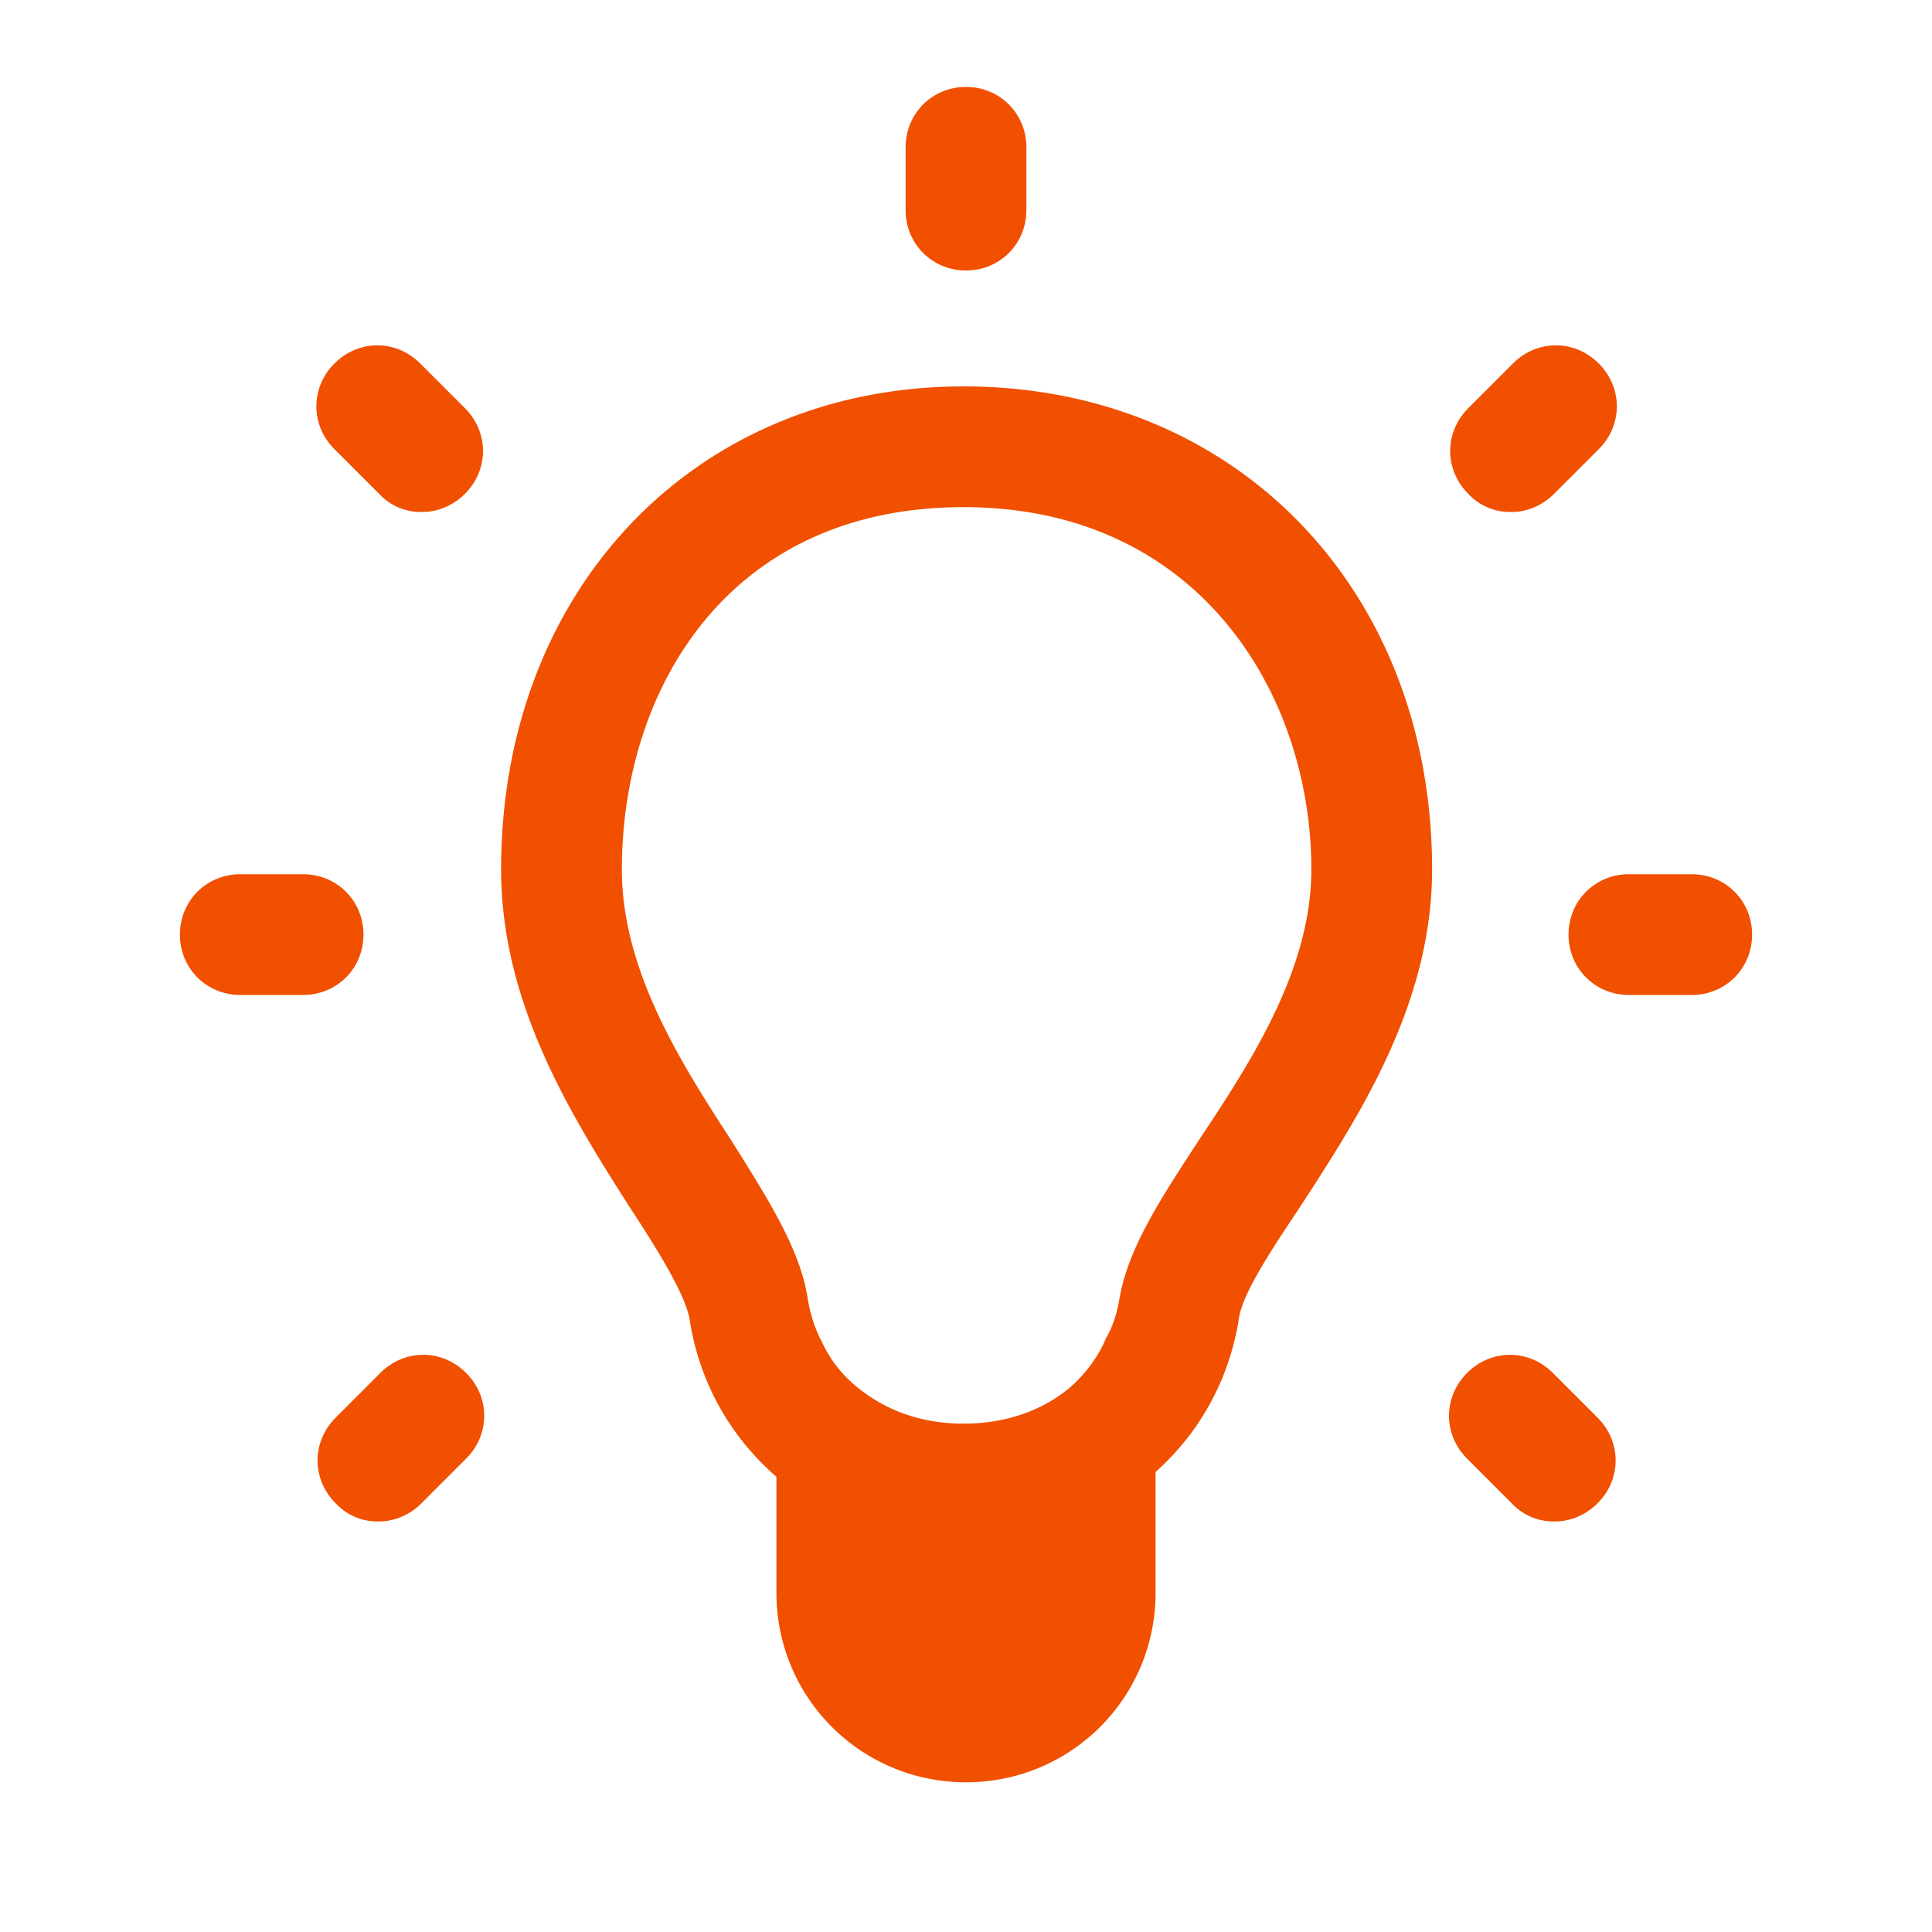 <?xml version="1.0" encoding="UTF-8"?> <svg xmlns="http://www.w3.org/2000/svg" id="Layer_2" data-name="Layer 2" viewBox="0 0 16 16"><defs></defs><path d="M3.13 12.6a.47.47 0 0 1-.35-.15c-.2-.2-.2-.51 0-.71l.37-.37c.2-.2.51-.2.71 0s.2.51 0 .71l-.37.37c-.1.1-.23.15-.35.15ZM2.51 8.24h-.52c-.28 0-.5-.22-.5-.5s.22-.5.5-.5h.52c.28 0 .5.22.5.5s-.22.5-.5.5ZM3.49 4.24a.47.47 0 0 1-.35-.15l-.37-.37c-.2-.2-.2-.51 0-.71s.51-.2.71 0l.37.37c.2.2.2.51 0 .71-.1.1-.23.15-.35.15ZM8 2.24c-.28 0-.5-.22-.5-.5v-.52c0-.28.22-.5.5-.5s.5.22.5.5v.52c0 .28-.22.5-.5.5ZM12.51 4.24a.47.47 0 0 1-.35-.15c-.2-.2-.2-.51 0-.71l.37-.37c.2-.2.51-.2.71 0s.2.51 0 .71l-.37.37c-.1.1-.23.15-.35.15ZM14.01 8.24h-.52c-.28 0-.5-.22-.5-.5s.22-.5.5-.5h.52c.28 0 .5.22.5.5s-.22.5-.5.5ZM12.87 12.6a.47.47 0 0 1-.35-.15l-.37-.37c-.2-.2-.2-.51 0-.71s.51-.2.71 0l.37.37c.2.2.2.51 0 .71-.1.1-.23.15-.35.15ZM7.98 3.2c-2.22 0-3.83 1.68-3.83 4 0 1.12.59 2.05 1.06 2.79.23.35.46.72.5.93.08.53.34.98.72 1.31v.96c0 .87.7 1.57 1.57 1.57s1.57-.7 1.57-1.57v-1c.36-.32.61-.76.69-1.27.03-.21.27-.57.51-.93.48-.74 1.09-1.67 1.09-2.79 0-2.32-1.63-4-3.88-4Zm1.29 7.56c-.02.11-.05.22-.11.32-.06.15-.17.3-.31.42-.21.17-.5.29-.87.29-.35 0-.63-.11-.84-.27-.15-.11-.26-.25-.33-.4-.06-.11-.1-.24-.12-.36-.06-.41-.33-.83-.63-1.31-.43-.66-.91-1.42-.91-2.25 0-1.49.88-3 2.83-3s2.88 1.55 2.88 3c0 .82-.49 1.58-.93 2.24-.32.49-.59.9-.66 1.32Z" style="fill:#f05000"></path></svg> 